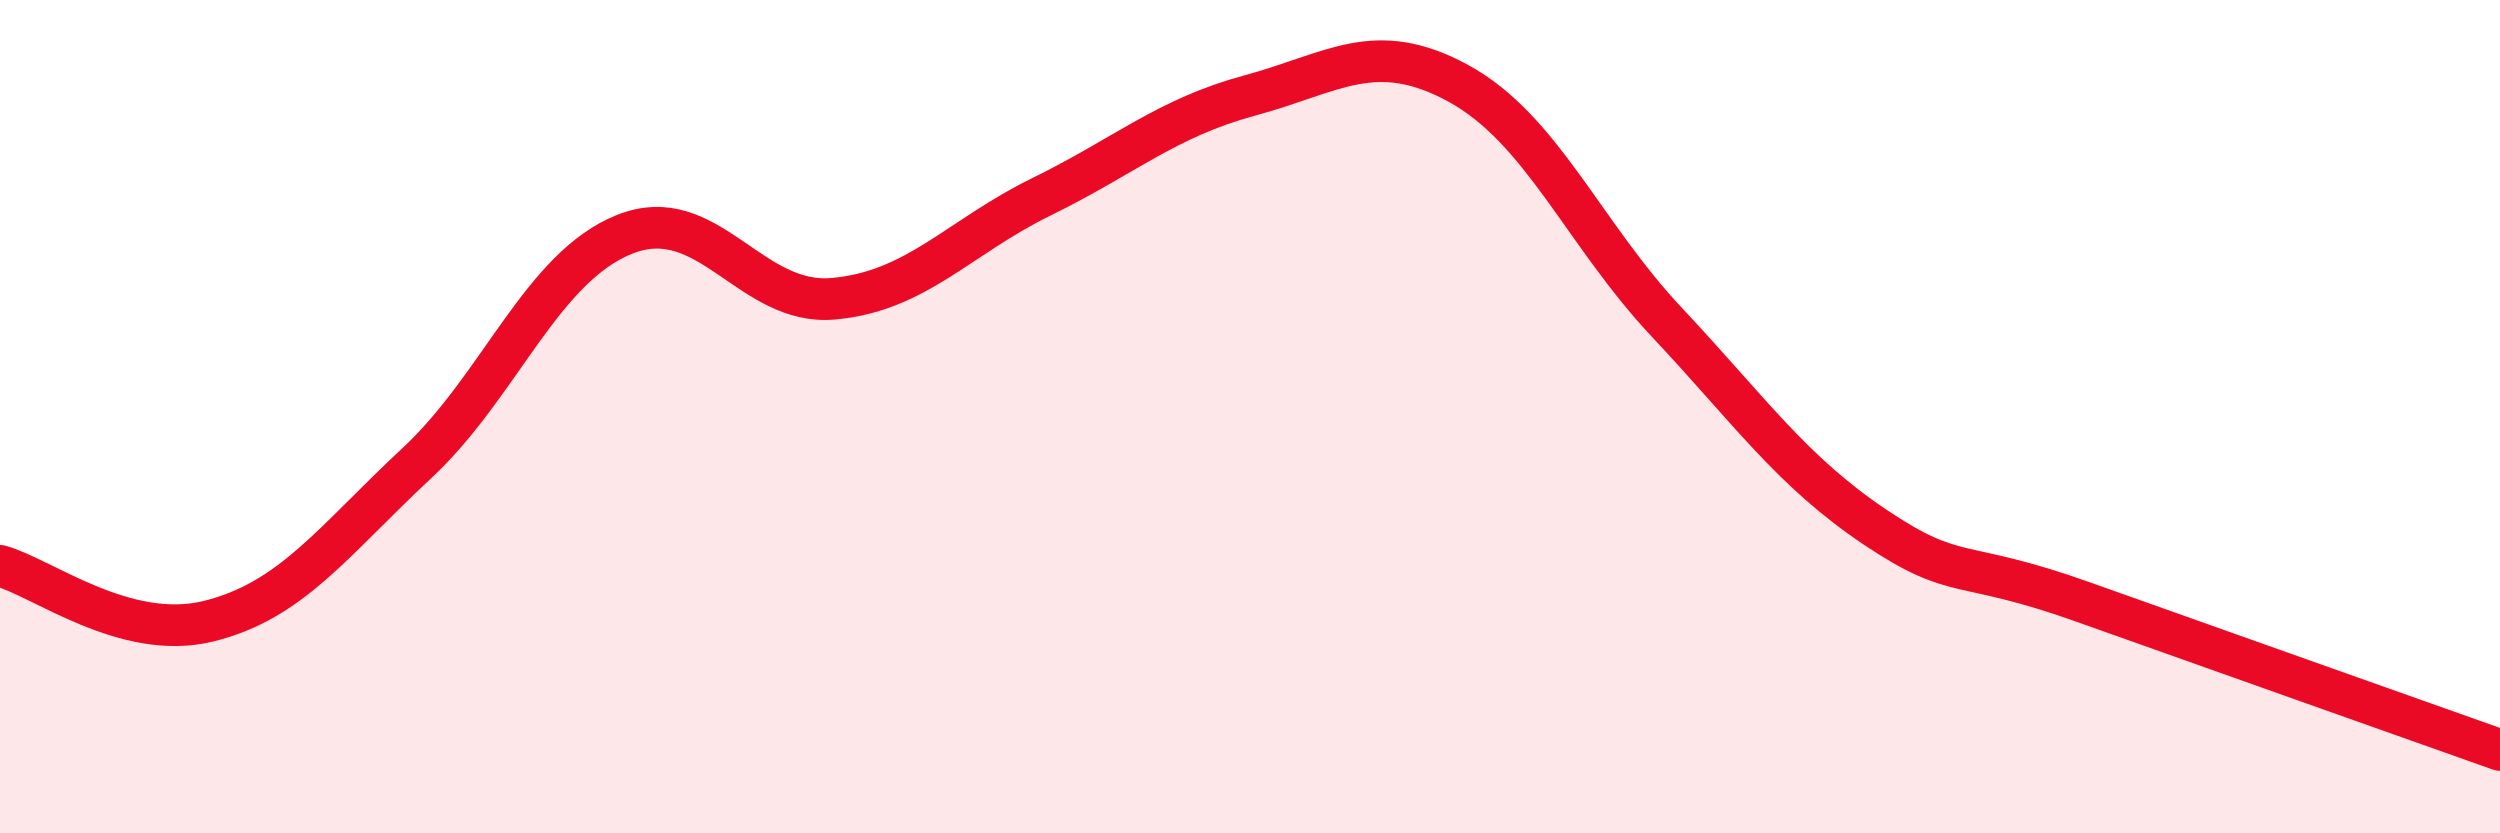 
    <svg width="60" height="20" viewBox="0 0 60 20" xmlns="http://www.w3.org/2000/svg">
      <path
        d="M 0,13.58 C 1,13.85 3,15.4 5,14.91 C 7,14.42 8,12.98 10,11.12 C 12,9.26 13,6.41 15,5.62 C 17,4.83 18,7.35 20,7.17 C 22,6.99 23,5.7 25,4.72 C 27,3.74 28,2.83 30,2.29 C 32,1.75 33,0.91 35,2 C 37,3.09 38,5.6 40,7.73 C 42,9.86 43,11.31 45,12.65 C 47,13.99 47,13.38 50,14.45 C 53,15.52 58,17.29 60,18L60 20L0 20Z"
        fill="#EB0A25"
        opacity="0.1"
        stroke-linecap="round"
        stroke-linejoin="round"
      />
      <path
        d="M 0,13.58 C 1,13.85 3,15.4 5,14.91 C 7,14.42 8,12.98 10,11.12 C 12,9.26 13,6.41 15,5.62 C 17,4.83 18,7.35 20,7.17 C 22,6.99 23,5.7 25,4.72 C 27,3.74 28,2.83 30,2.29 C 32,1.75 33,0.91 35,2 C 37,3.09 38,5.6 40,7.73 C 42,9.86 43,11.31 45,12.65 C 47,13.99 47,13.38 50,14.45 C 53,15.52 58,17.29 60,18"
        stroke="#EB0A25"
        stroke-width="1"
        fill="none"
        stroke-linecap="round"
        stroke-linejoin="round"
      />
    </svg>
  